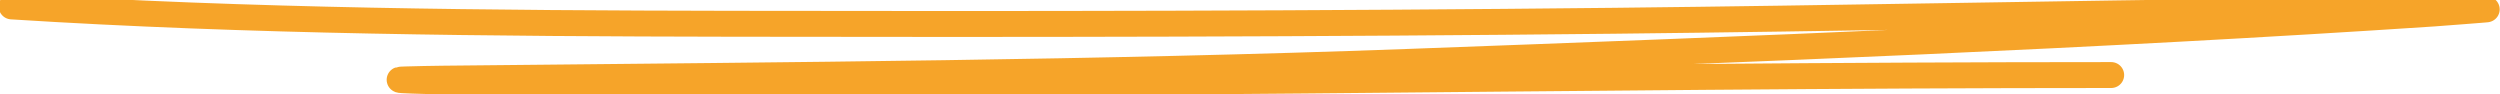 <svg width="345" height="13" viewBox="0 0 345 13" fill="none" xmlns="http://www.w3.org/2000/svg">
<path d="M1.604 0.886C34.542 2.974 67.732 3.22 100.959 3.281C141.547 3.356 182.143 3.306 222.72 2.867C253.508 2.534 284.277 1.899 315.063 1.535C324.422 1.425 333.803 1.289 343.168 1.289C343.441 1.289 336.229 1.837 335.877 1.86C288.932 4.979 241.548 6.804 194.26 8.543C151.653 10.11 108.915 10.364 66.193 10.805C62.79 10.839 59.347 10.858 55.949 10.96C51.937 11.082 63.962 11.315 67.984 11.353C142.485 12.046 216.862 10.356 291.345 10.356" stroke="#F6A429" stroke-width="3.576" stroke-linecap="round"/>
</svg>
